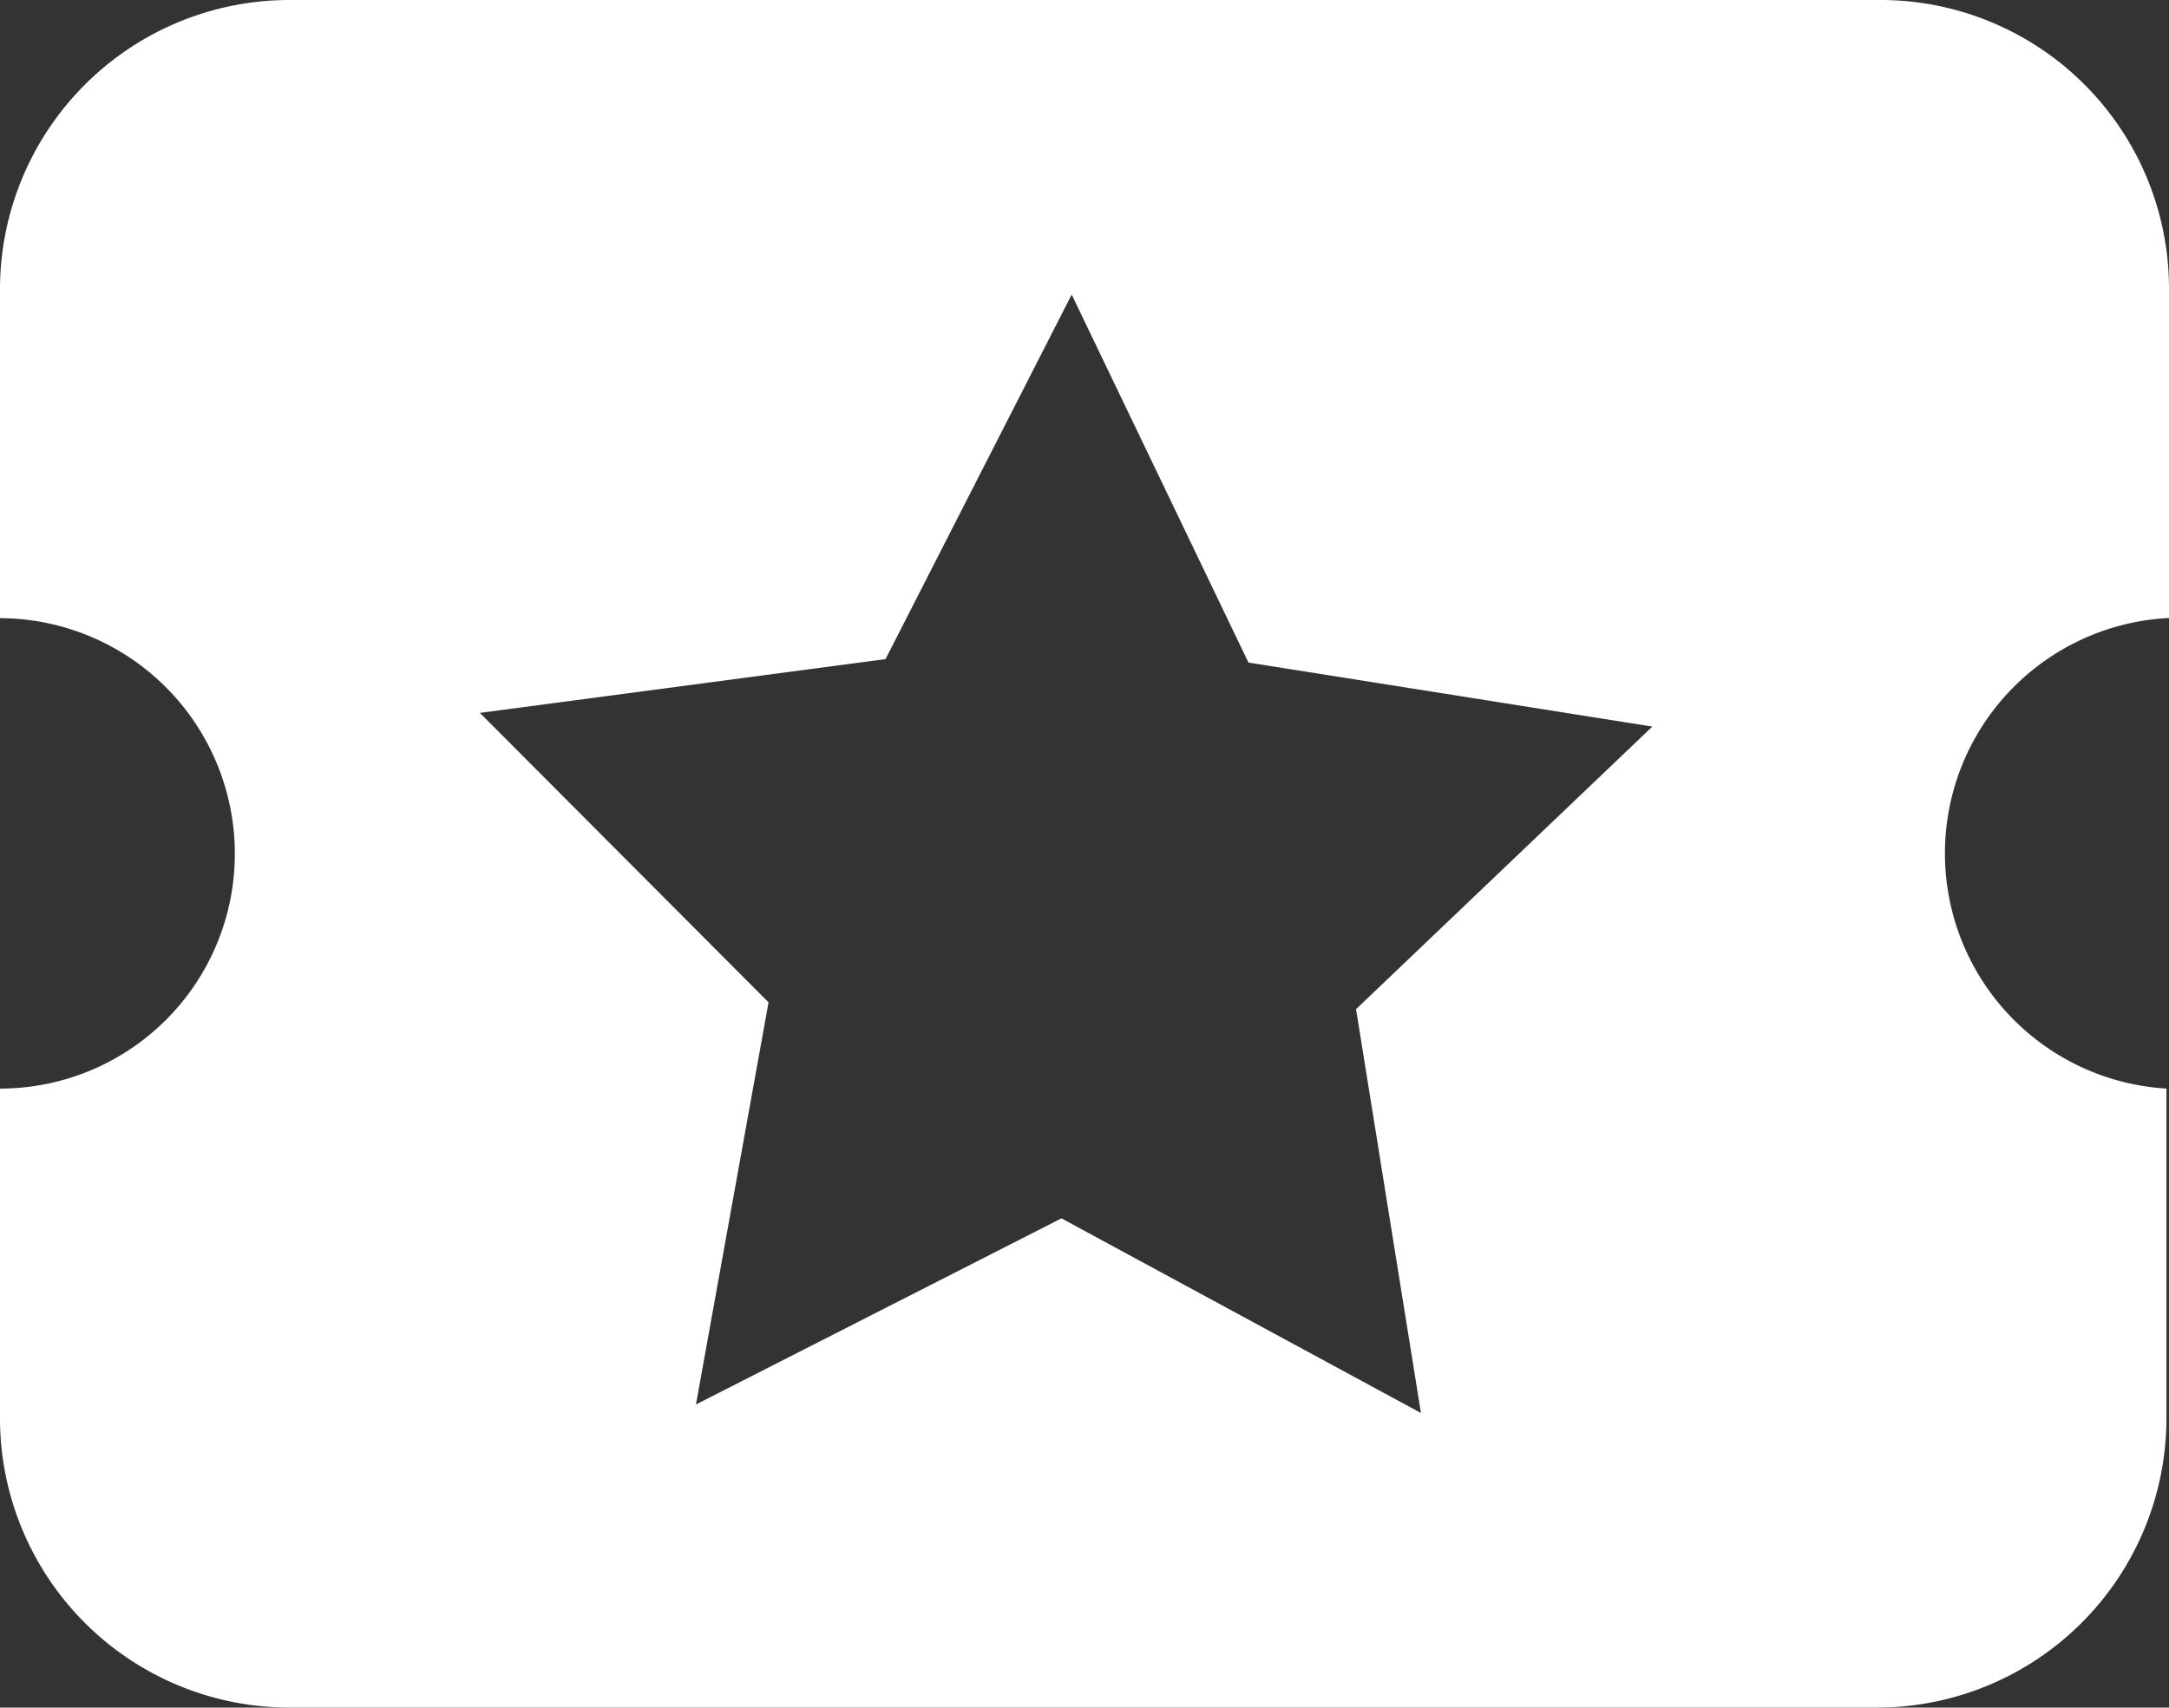 <svg xmlns="http://www.w3.org/2000/svg" viewBox="0 0 25.4 20"><rect x="0" y="0" width="25.4" height="20" fill="#333333" stroke="none"/><defs><style>.cls-1{fill:#fff;}</style></defs><g id="Layer_2" data-name="Layer 2"><g id="icons"><path class="cls-1" d="M25.4,7.24V3.37A3.38,3.38,0,0,0,22,0H3.38A3.39,3.39,0,0,0,0,3.37V7.24A2.76,2.76,0,0,1,2.75,10,2.75,2.75,0,0,1,0,12.75v3.87A3.39,3.39,0,0,0,3.38,20H22a3.39,3.39,0,0,0,3.37-3.38V12.75a2.76,2.76,0,0,1,0-5.51Zm-8.76,9.31-4.21-2.28L8.15,16.45,9,11.74,5.62,8.35l4.75-.63,2.18-4.27,2.07,4.31,4.73.75-3.47,3.31Z"/></g></g></svg>